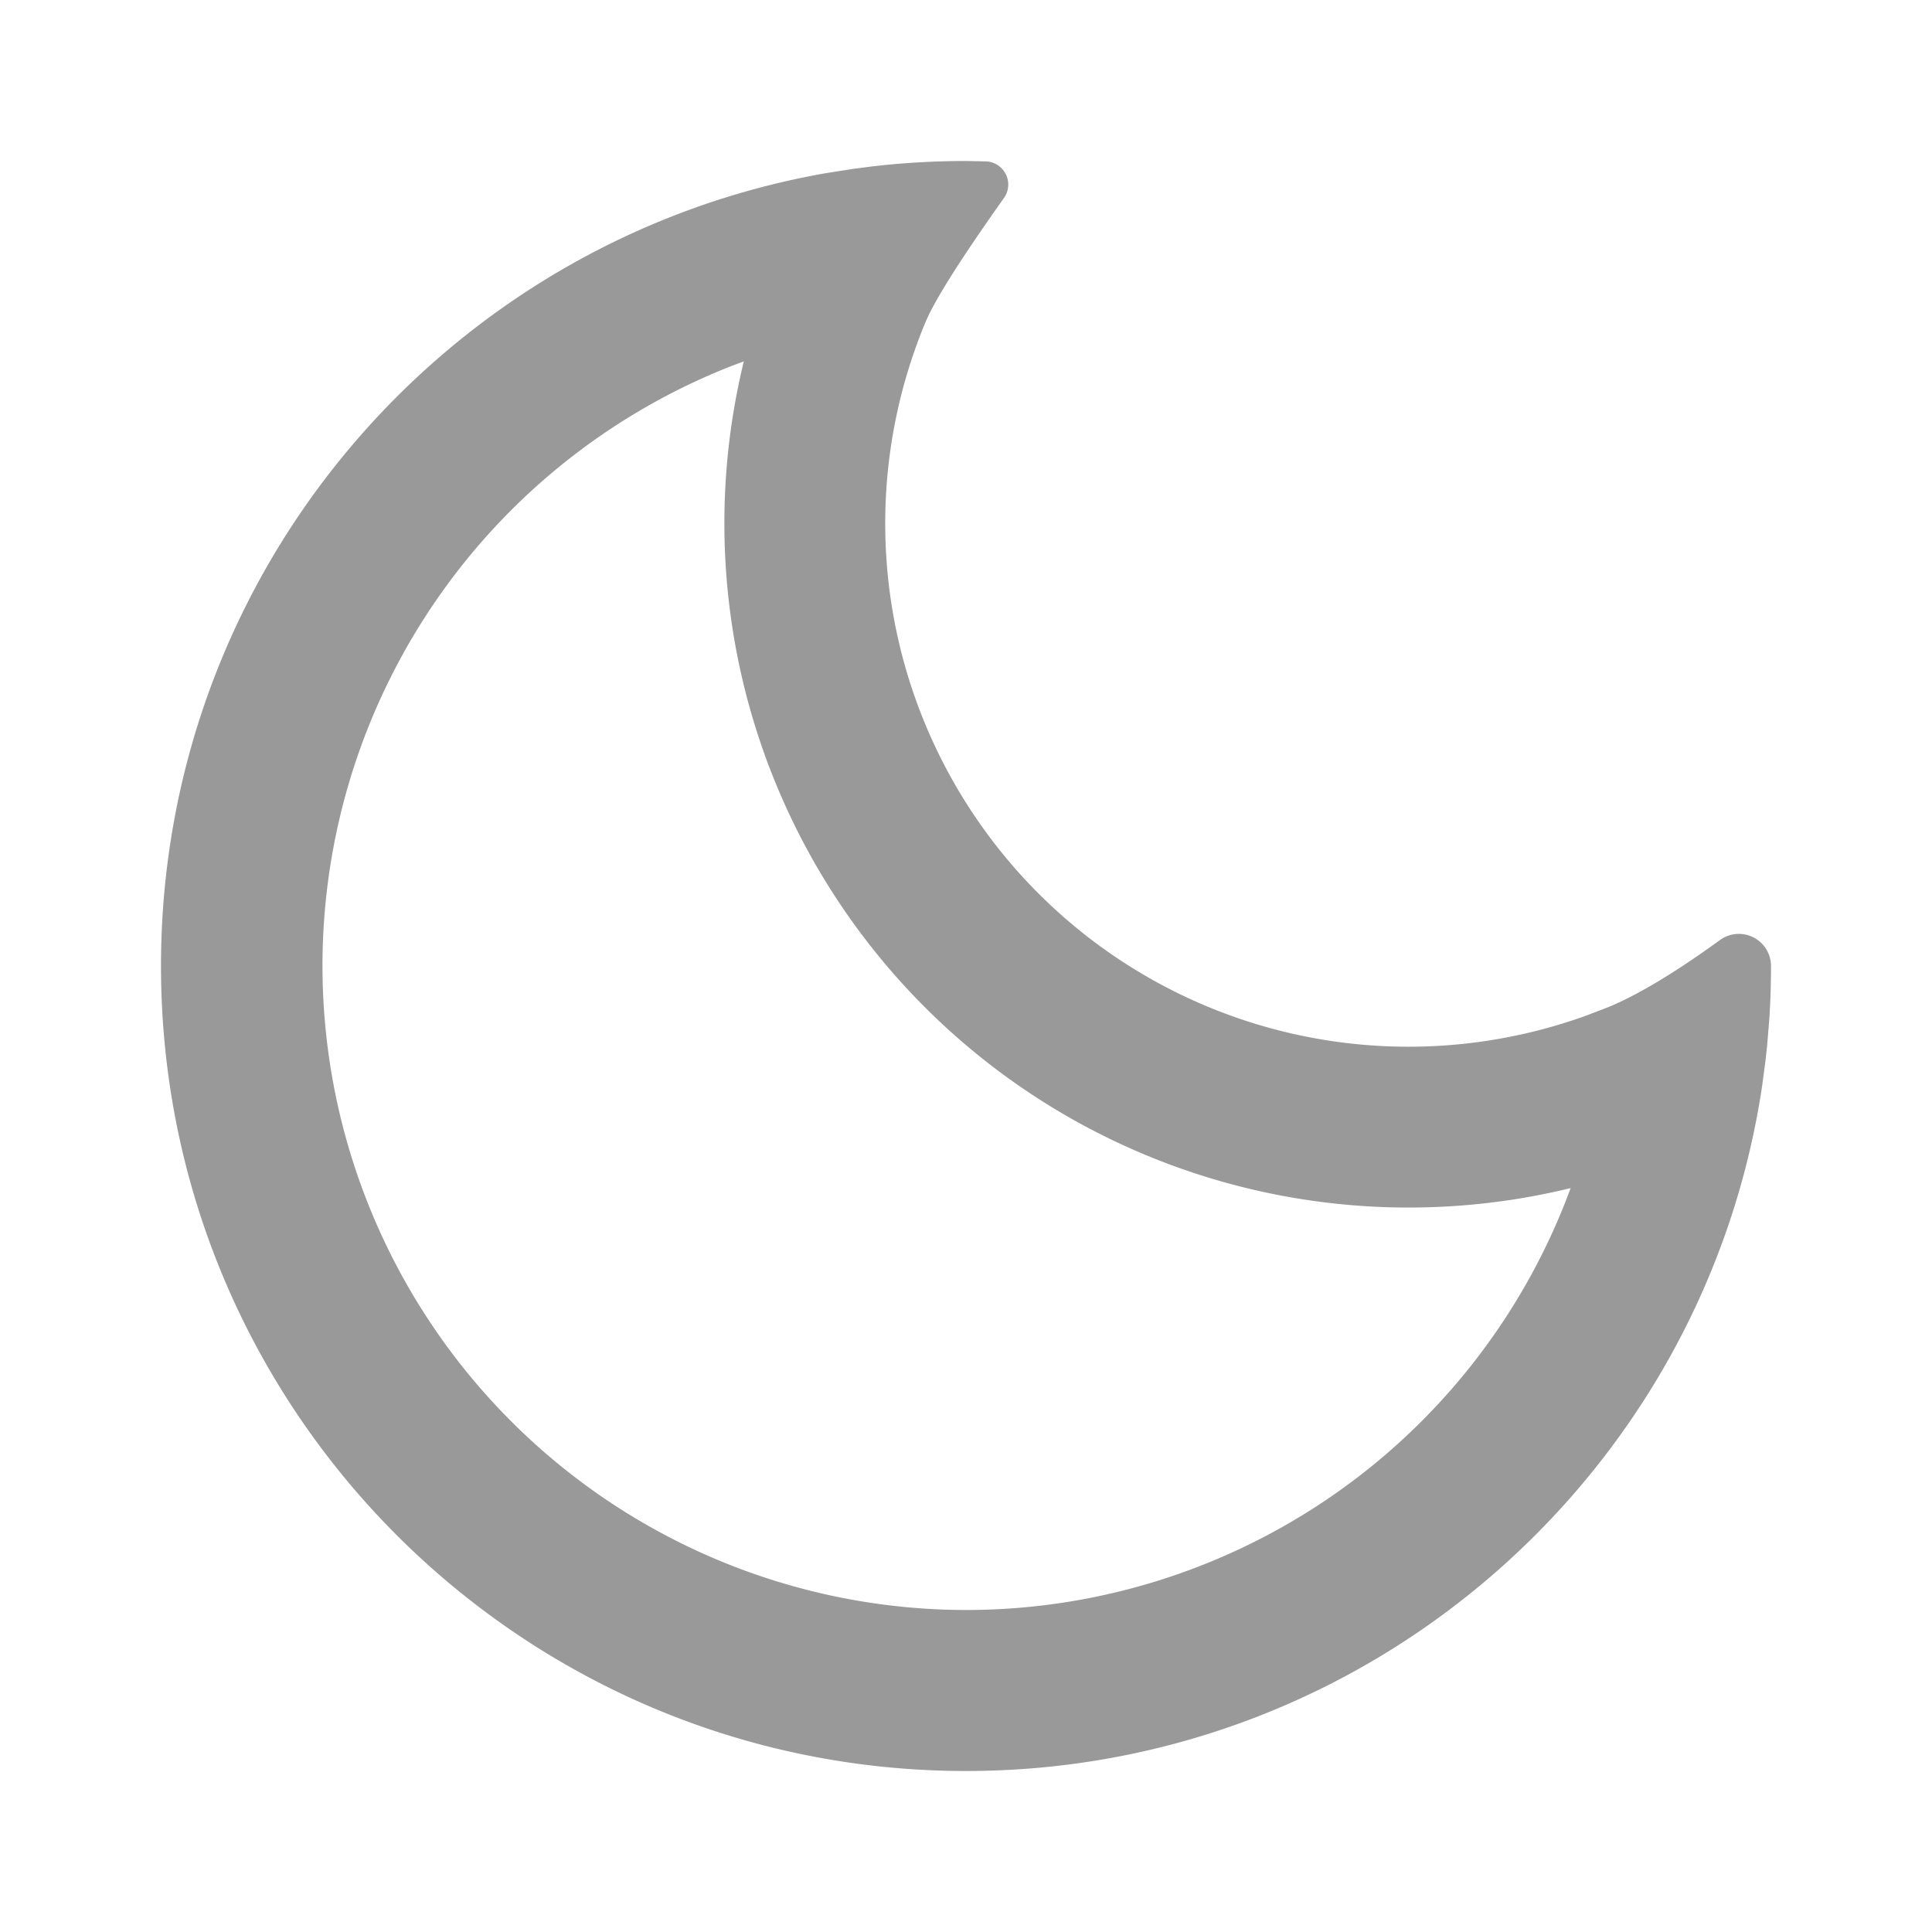 <?xml version="1.0" standalone="no"?><!DOCTYPE svg PUBLIC "-//W3C//DTD SVG 1.1//EN" "http://www.w3.org/Graphics/SVG/1.1/DTD/svg11.dtd"><svg t="1716625956526" class="icon" viewBox="0 0 1024 1024" version="1.1" xmlns="http://www.w3.org/2000/svg" p-id="7562" xmlns:xlink="http://www.w3.org/1999/xlink" width="200" height="200"><path d="M512 85.333l10.709 0.213a12.288 12.288 0 0 1 9.429 19.371c-22.656 31.915-36.48 53.76-41.515 65.621a277.333 277.333 0 0 0 350.251 367.701l11.776-4.523c15.701-6.528 35.371-18.347 59.008-35.499A17.024 17.024 0 0 1 938.667 512c0 9.6-0.299 19.157-0.939 28.587l-1.152 14.08-0.853 7.68-1.707 12.885C903.467 780.885 726.144 938.667 512 938.667 276.352 938.667 85.333 747.648 85.333 512c0-210.219 152.064-384.939 352.171-420.181l14.379-2.261 10.112-1.323 7.339-0.811c14.037-1.365 28.245-2.091 42.667-2.091zM394.24 191.531l-7.125 2.688A341.461 341.461 0 0 0 512 853.333a341.461 341.461 0 0 0 320.469-223.616A362.667 362.667 0 0 1 394.24 191.531z" fill="#999999" p-id="7563"></path></svg>